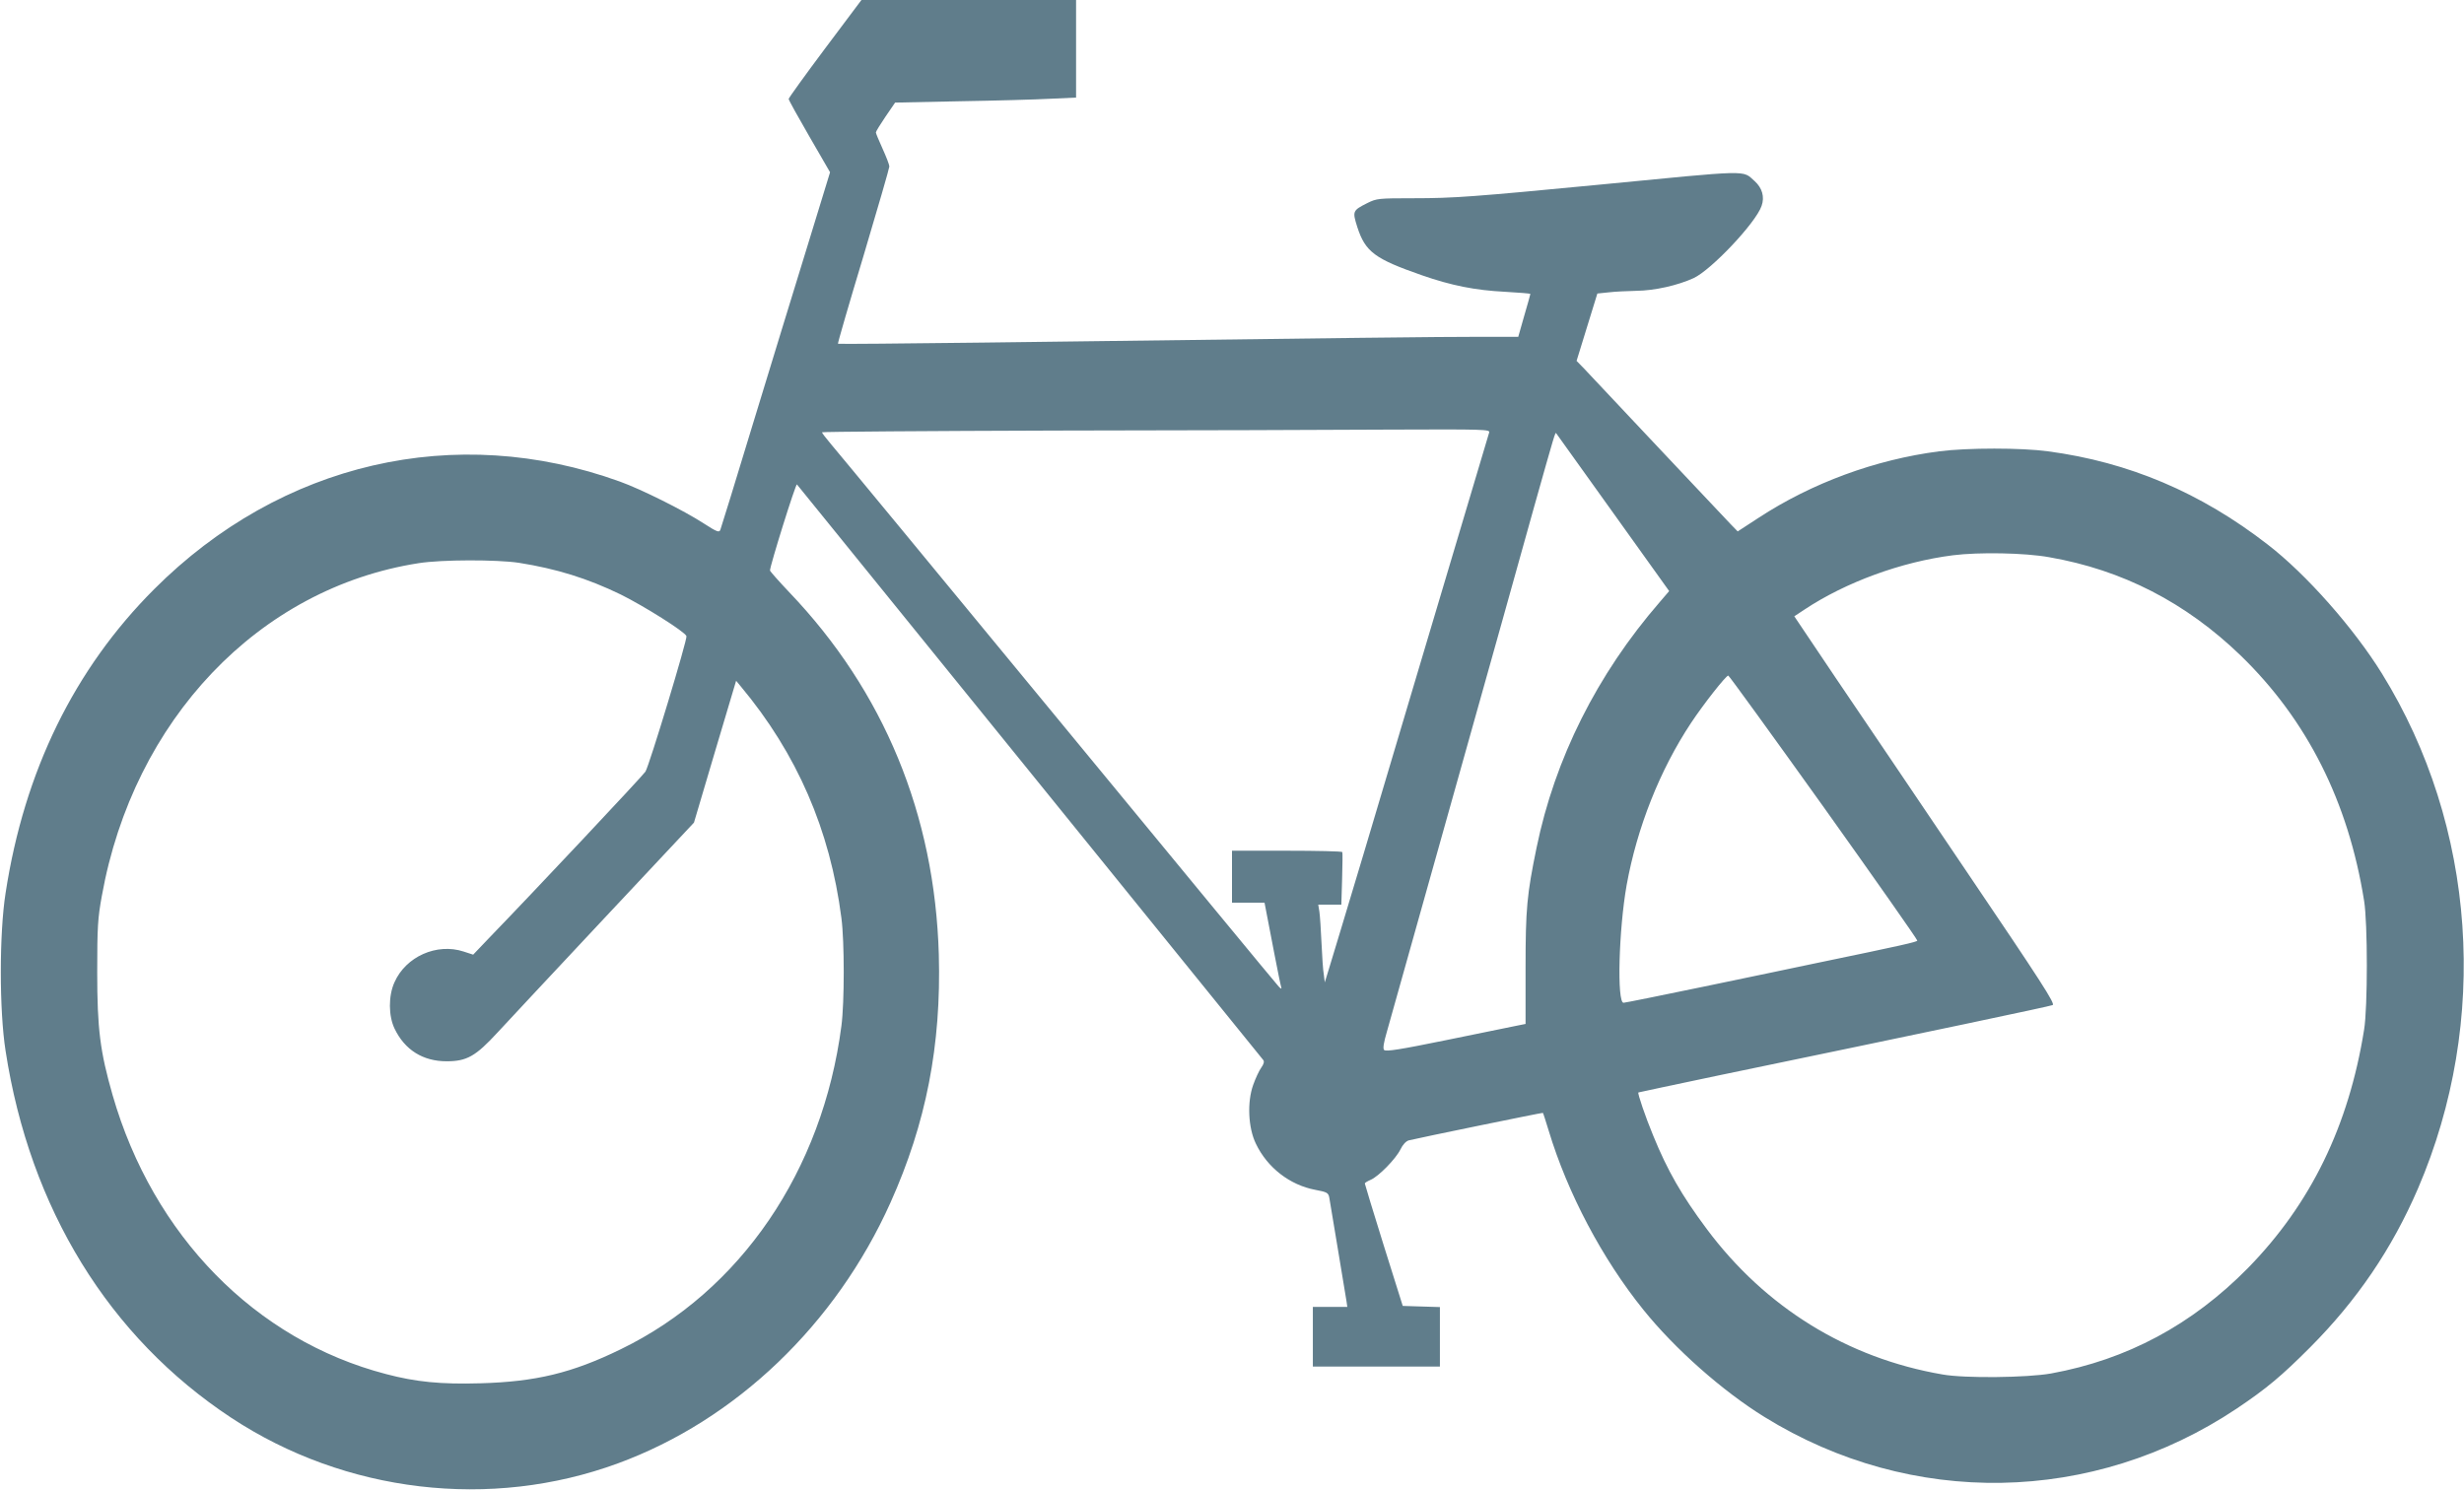 <?xml version="1.0" standalone="no"?>
<!DOCTYPE svg PUBLIC "-//W3C//DTD SVG 20010904//EN"
 "http://www.w3.org/TR/2001/REC-SVG-20010904/DTD/svg10.dtd">
<svg version="1.0" xmlns="http://www.w3.org/2000/svg"
 width="1280pt" height="774pt" viewBox="0 0 1280 774"
 preserveAspectRatio="xMidYMid meet">
<g transform="translate(0,774) scale(0.1,-0.1)"
fill="#607d8b" stroke="none">
<path d="M4286 7488 c-104 -139 -189 -257 -189 -262 0 -6 49 -94 108 -196
l107 -185 -115 -375 c-64 -206 -190 -620 -282 -920 -91 -300 -169 -553 -173
-563 -6 -15 -17 -11 -87 34 -103 67 -326 178 -435 217 -854 309 -1760 100
-2419 -559 -415 -415 -675 -946 -772 -1579 -33 -210 -33 -610 0 -820 126 -819
537 -1487 1172 -1906 593 -391 1348 -480 2009 -237 613 225 1132 722 1416
1355 185 412 264 817 251 1288 -21 727 -285 1368 -777 1883 -55 58 -100 109
-100 113 0 25 134 454 140 447 8 -9 2408 -2972 2422 -2990 7 -8 3 -22 -10 -40
-11 -15 -30 -56 -42 -90 -32 -89 -26 -223 14 -305 59 -124 176 -215 309 -240
59 -11 67 -15 72 -38 2 -14 23 -135 45 -270 22 -135 42 -257 45 -272 l4 -28
-89 0 -90 0 0 -155 0 -155 330 0 330 0 0 155 0 154 -97 3 -96 3 -99 315 c-54
173 -98 318 -98 321 0 4 14 12 30 19 41 17 131 109 155 158 12 25 29 43 43 47
57 14 695 145 697 143 2 -2 15 -43 30 -92 98 -325 279 -667 492 -931 163 -203
412 -423 629 -557 763 -472 1707 -455 2454 44 156 105 231 168 380 317 245
246 426 513 561 826 374 870 303 1883 -187 2675 -146 236 -394 517 -594 671
-348 270 -721 428 -1140 484 -139 19 -419 19 -567 0 -331 -43 -660 -164 -937
-345 l-109 -71 -37 38 c-20 21 -191 202 -380 403 -189 201 -360 383 -381 405
l-39 40 54 175 54 175 58 6 c33 4 97 7 144 8 95 1 215 28 298 66 91 42 323
287 353 375 17 47 3 94 -36 129 -66 58 -9 59 -812 -19 -645 -62 -753 -70 -959
-70 -184 0 -192 -1 -241 -25 -77 -39 -78 -42 -52 -125 42 -129 91 -165 335
-250 155 -54 277 -78 432 -86 72 -4 132 -9 132 -11 0 -2 -14 -53 -32 -114
l-31 -109 -216 0 c-200 0 -553 -4 -2565 -30 -413 -5 -751 -8 -753 -6 -2 2 57
206 132 454 74 248 135 459 135 467 0 9 -16 50 -35 92 -19 42 -35 80 -35 85 0
5 23 42 50 82 l50 73 338 7 c185 3 397 9 470 13 l132 6 0 253 0 254 -557 0
-558 0 -189 -252z m3450 -1995 c-10 -34 -265 -890 -381 -1278 -64 -214 -186
-624 -271 -910 -86 -286 -166 -553 -179 -594 l-23 -75 -5 40 c-4 21 -9 95 -12
164 -3 69 -8 142 -11 163 l-6 37 60 0 60 0 4 133 c2 72 3 135 1 140 -3 4 -132
7 -289 7 l-284 0 0 -135 0 -135 84 0 85 0 10 -52 c6 -29 24 -125 41 -213 17
-88 33 -167 36 -175 3 -10 -2 -8 -14 5 -11 11 -527 637 -1147 1390 -621 754
-1150 1395 -1177 1426 -26 31 -48 59 -48 63 0 3 548 7 1218 9 669 1 1450 3
1735 5 490 2 518 1 513 -15z m643 -416 l292 -408 -48 -56 c-327 -377 -546
-815 -641 -1278 -50 -243 -57 -317 -57 -622 l0 -293 -50 -10 c-27 -5 -191 -39
-362 -74 -240 -49 -315 -61 -323 -51 -7 8 -2 38 15 96 22 77 81 288 275 979
38 135 110 391 160 570 50 179 122 435 160 570 38 135 114 407 169 605 109
387 110 390 115 384 2 -2 135 -188 295 -412z m2266 -232 c381 -66 710 -236
994 -510 345 -334 560 -760 642 -1275 19 -115 19 -555 0 -670 -80 -500 -277
-905 -604 -1239 -290 -294 -627 -475 -1022 -547 -123 -22 -450 -26 -565 -5
-494 85 -920 348 -1224 756 -129 173 -204 303 -278 485 -40 96 -82 220 -77
224 2 1 191 41 419 89 1094 227 1717 358 1733 365 15 6 -56 116 -449 697 -256
380 -562 832 -680 1006 l-213 317 53 35 c214 142 503 248 771 282 134 17 373
13 500 -10z m-7950 -29 c196 -31 357 -81 530 -165 119 -59 333 -193 341 -216
6 -15 -193 -672 -213 -704 -13 -21 -593 -638 -811 -863 l-84 -88 -49 16 c-140
46 -301 -26 -360 -160 -32 -71 -31 -175 1 -241 53 -110 147 -169 270 -169 105
0 151 26 265 150 50 54 299 321 555 594 l465 496 109 368 110 369 24 -29 c292
-350 464 -745 523 -1204 16 -122 16 -438 0 -560 -98 -753 -524 -1378 -1146
-1680 -254 -124 -442 -169 -730 -177 -205 -6 -335 7 -490 48 -679 177 -1210
720 -1420 1449 -65 227 -80 343 -80 640 0 234 3 280 24 395 164 915 816 1600
1646 1729 120 19 405 19 520 2z m6779 -1270 c268 -376 487 -688 486 -693 -2
-7 -71 -23 -525 -117 -93 -20 -354 -74 -579 -121 -226 -47 -415 -85 -422 -85
-35 0 -25 379 16 611 54 299 173 599 334 842 67 101 182 247 194 247 4 0 227
-308 496 -684z"/>
</g>
</svg>
